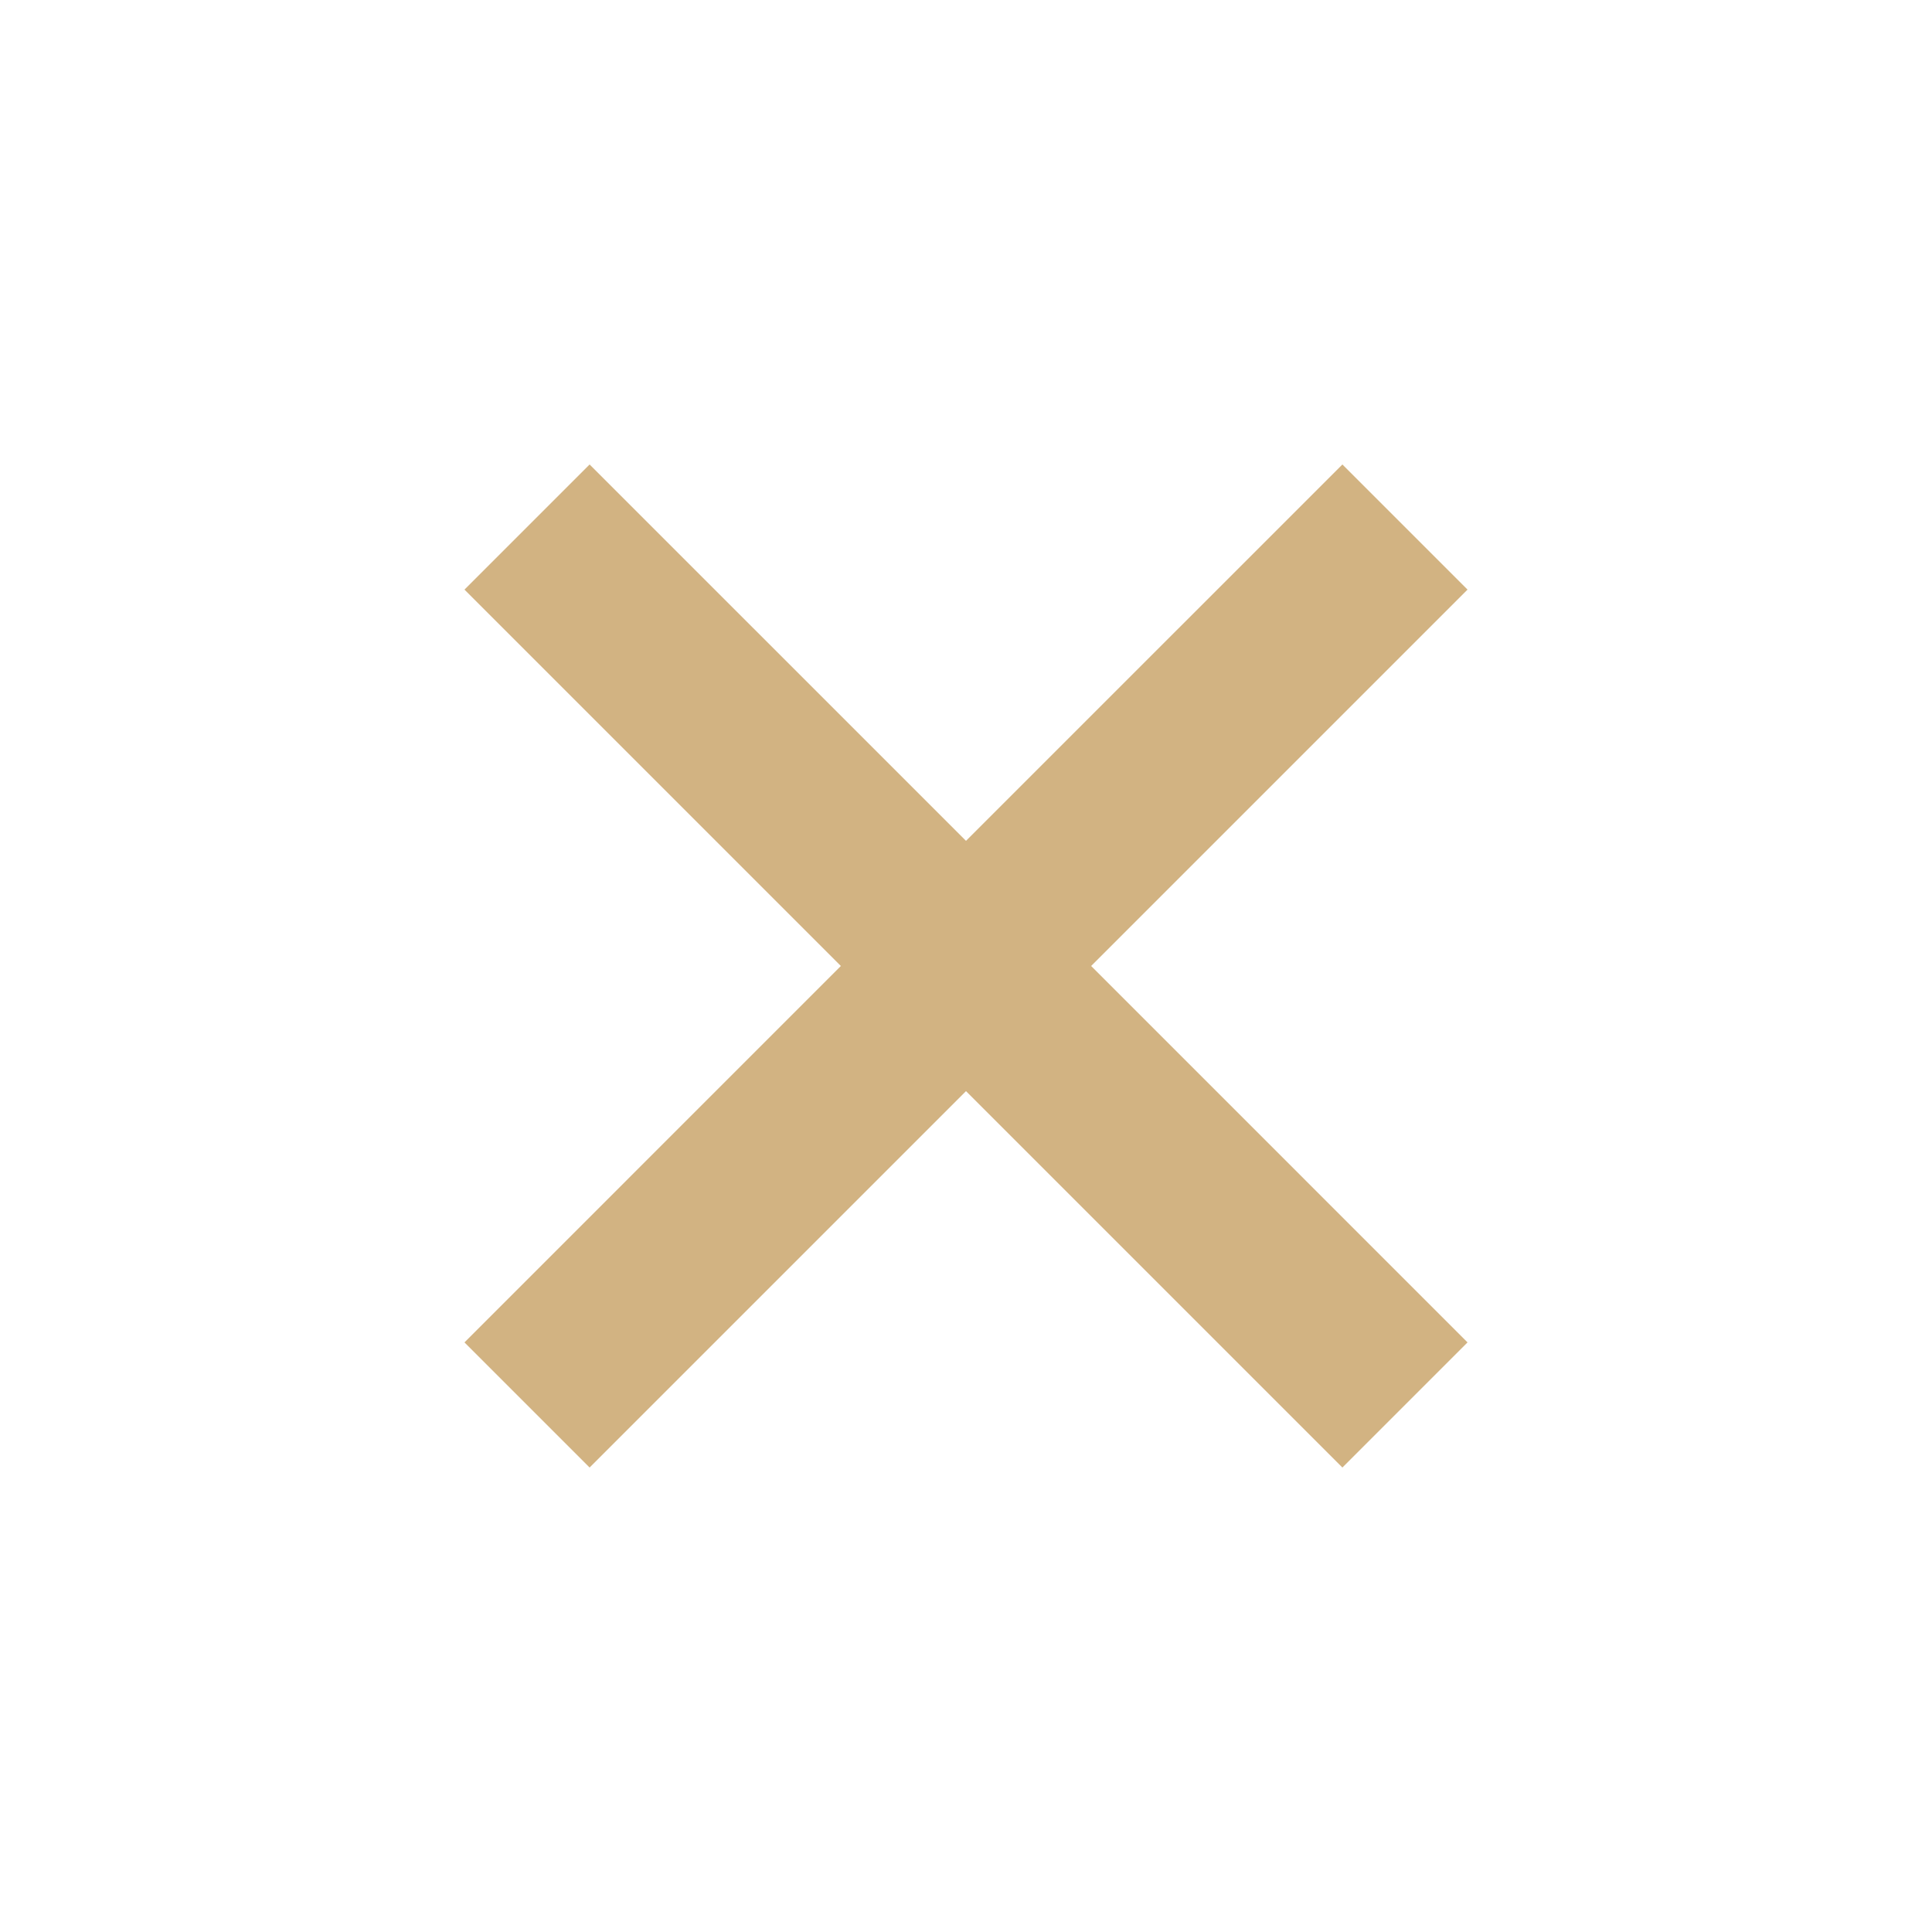 <svg xmlns="http://www.w3.org/2000/svg" width="44" height="44" fill="#d2b382" viewBox="0 0 44 44"><path d="M 13.428,10.578 10.578,13.428 19.15,22 10.578,30.572 13.428,33.422 22,24.85 30.572,33.422 33.422,30.572 24.85,22 33.422,13.428 30.572,10.578 22,19.15 Z"></path></svg>
